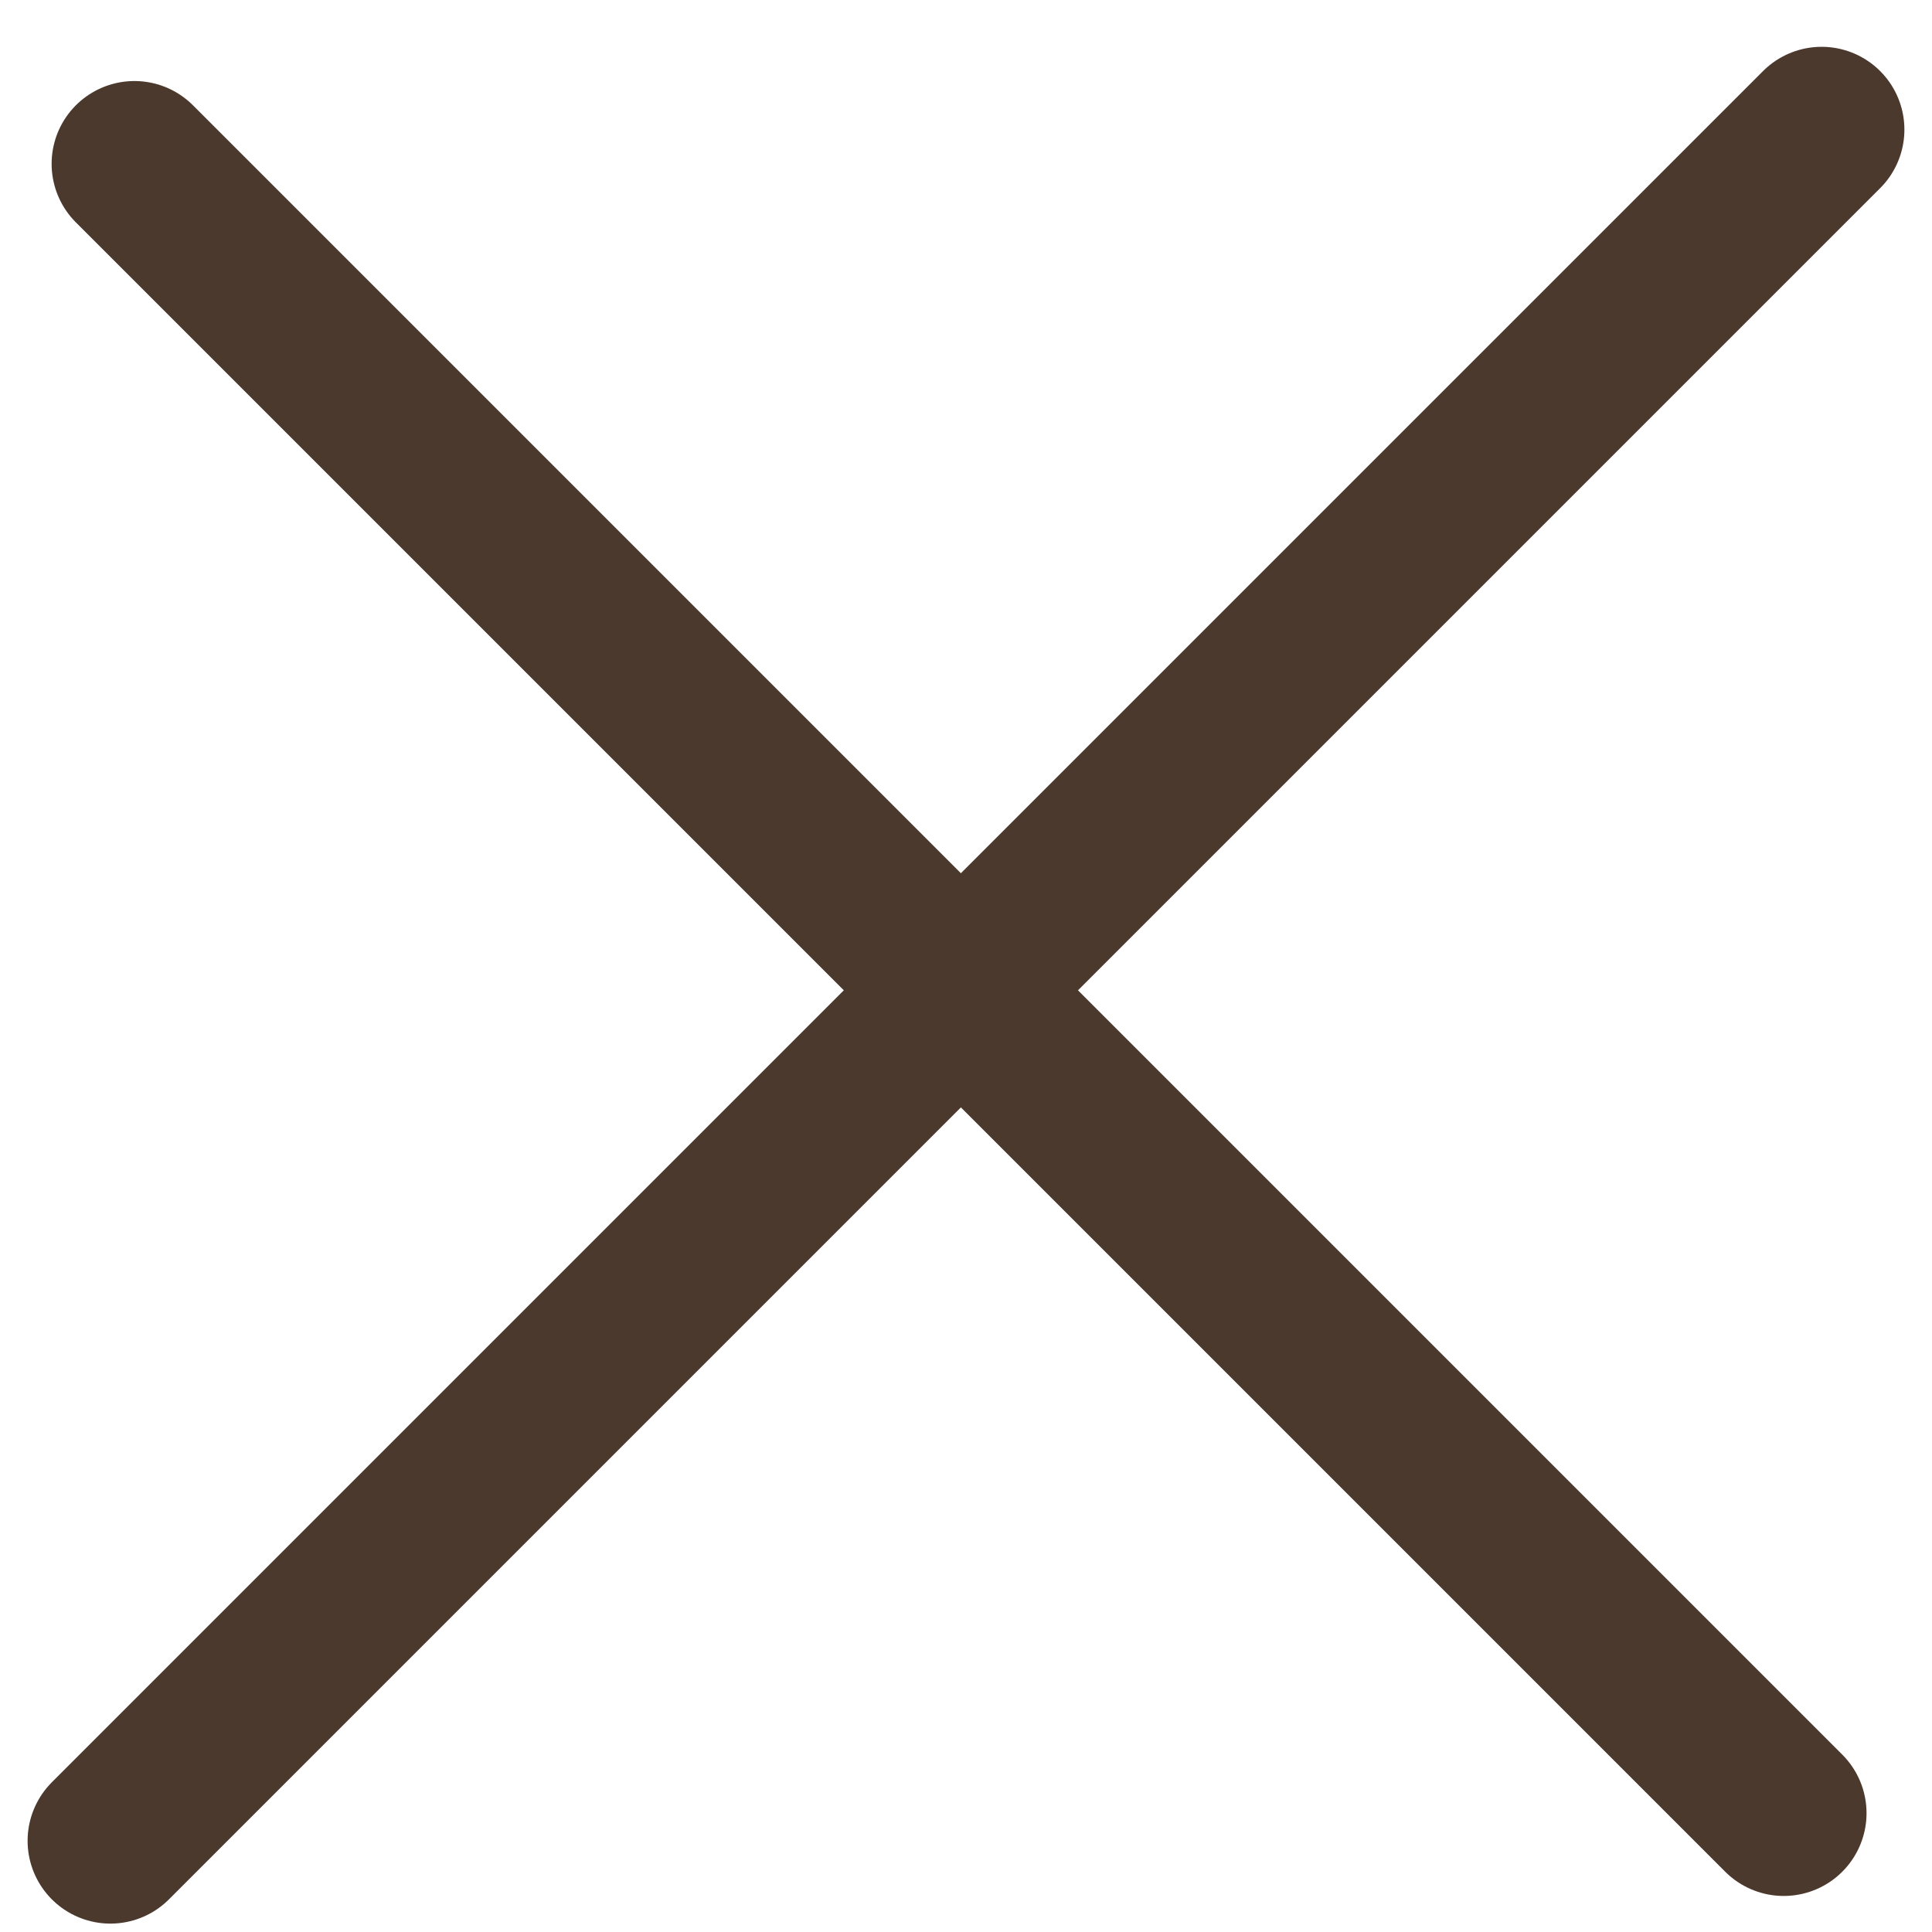 <svg width="35" height="35" viewBox="0 0 35 35" fill="none" xmlns="http://www.w3.org/2000/svg">
<path d="M2 33.348L33 2.348" stroke="#4C392D" stroke-width="3" stroke-linecap="round"/>
<line x1="32.314" y1="32.847" x2="2.435" y2="2.968" stroke="#4C392D" stroke-width="3" stroke-linecap="round"/>
</svg>
